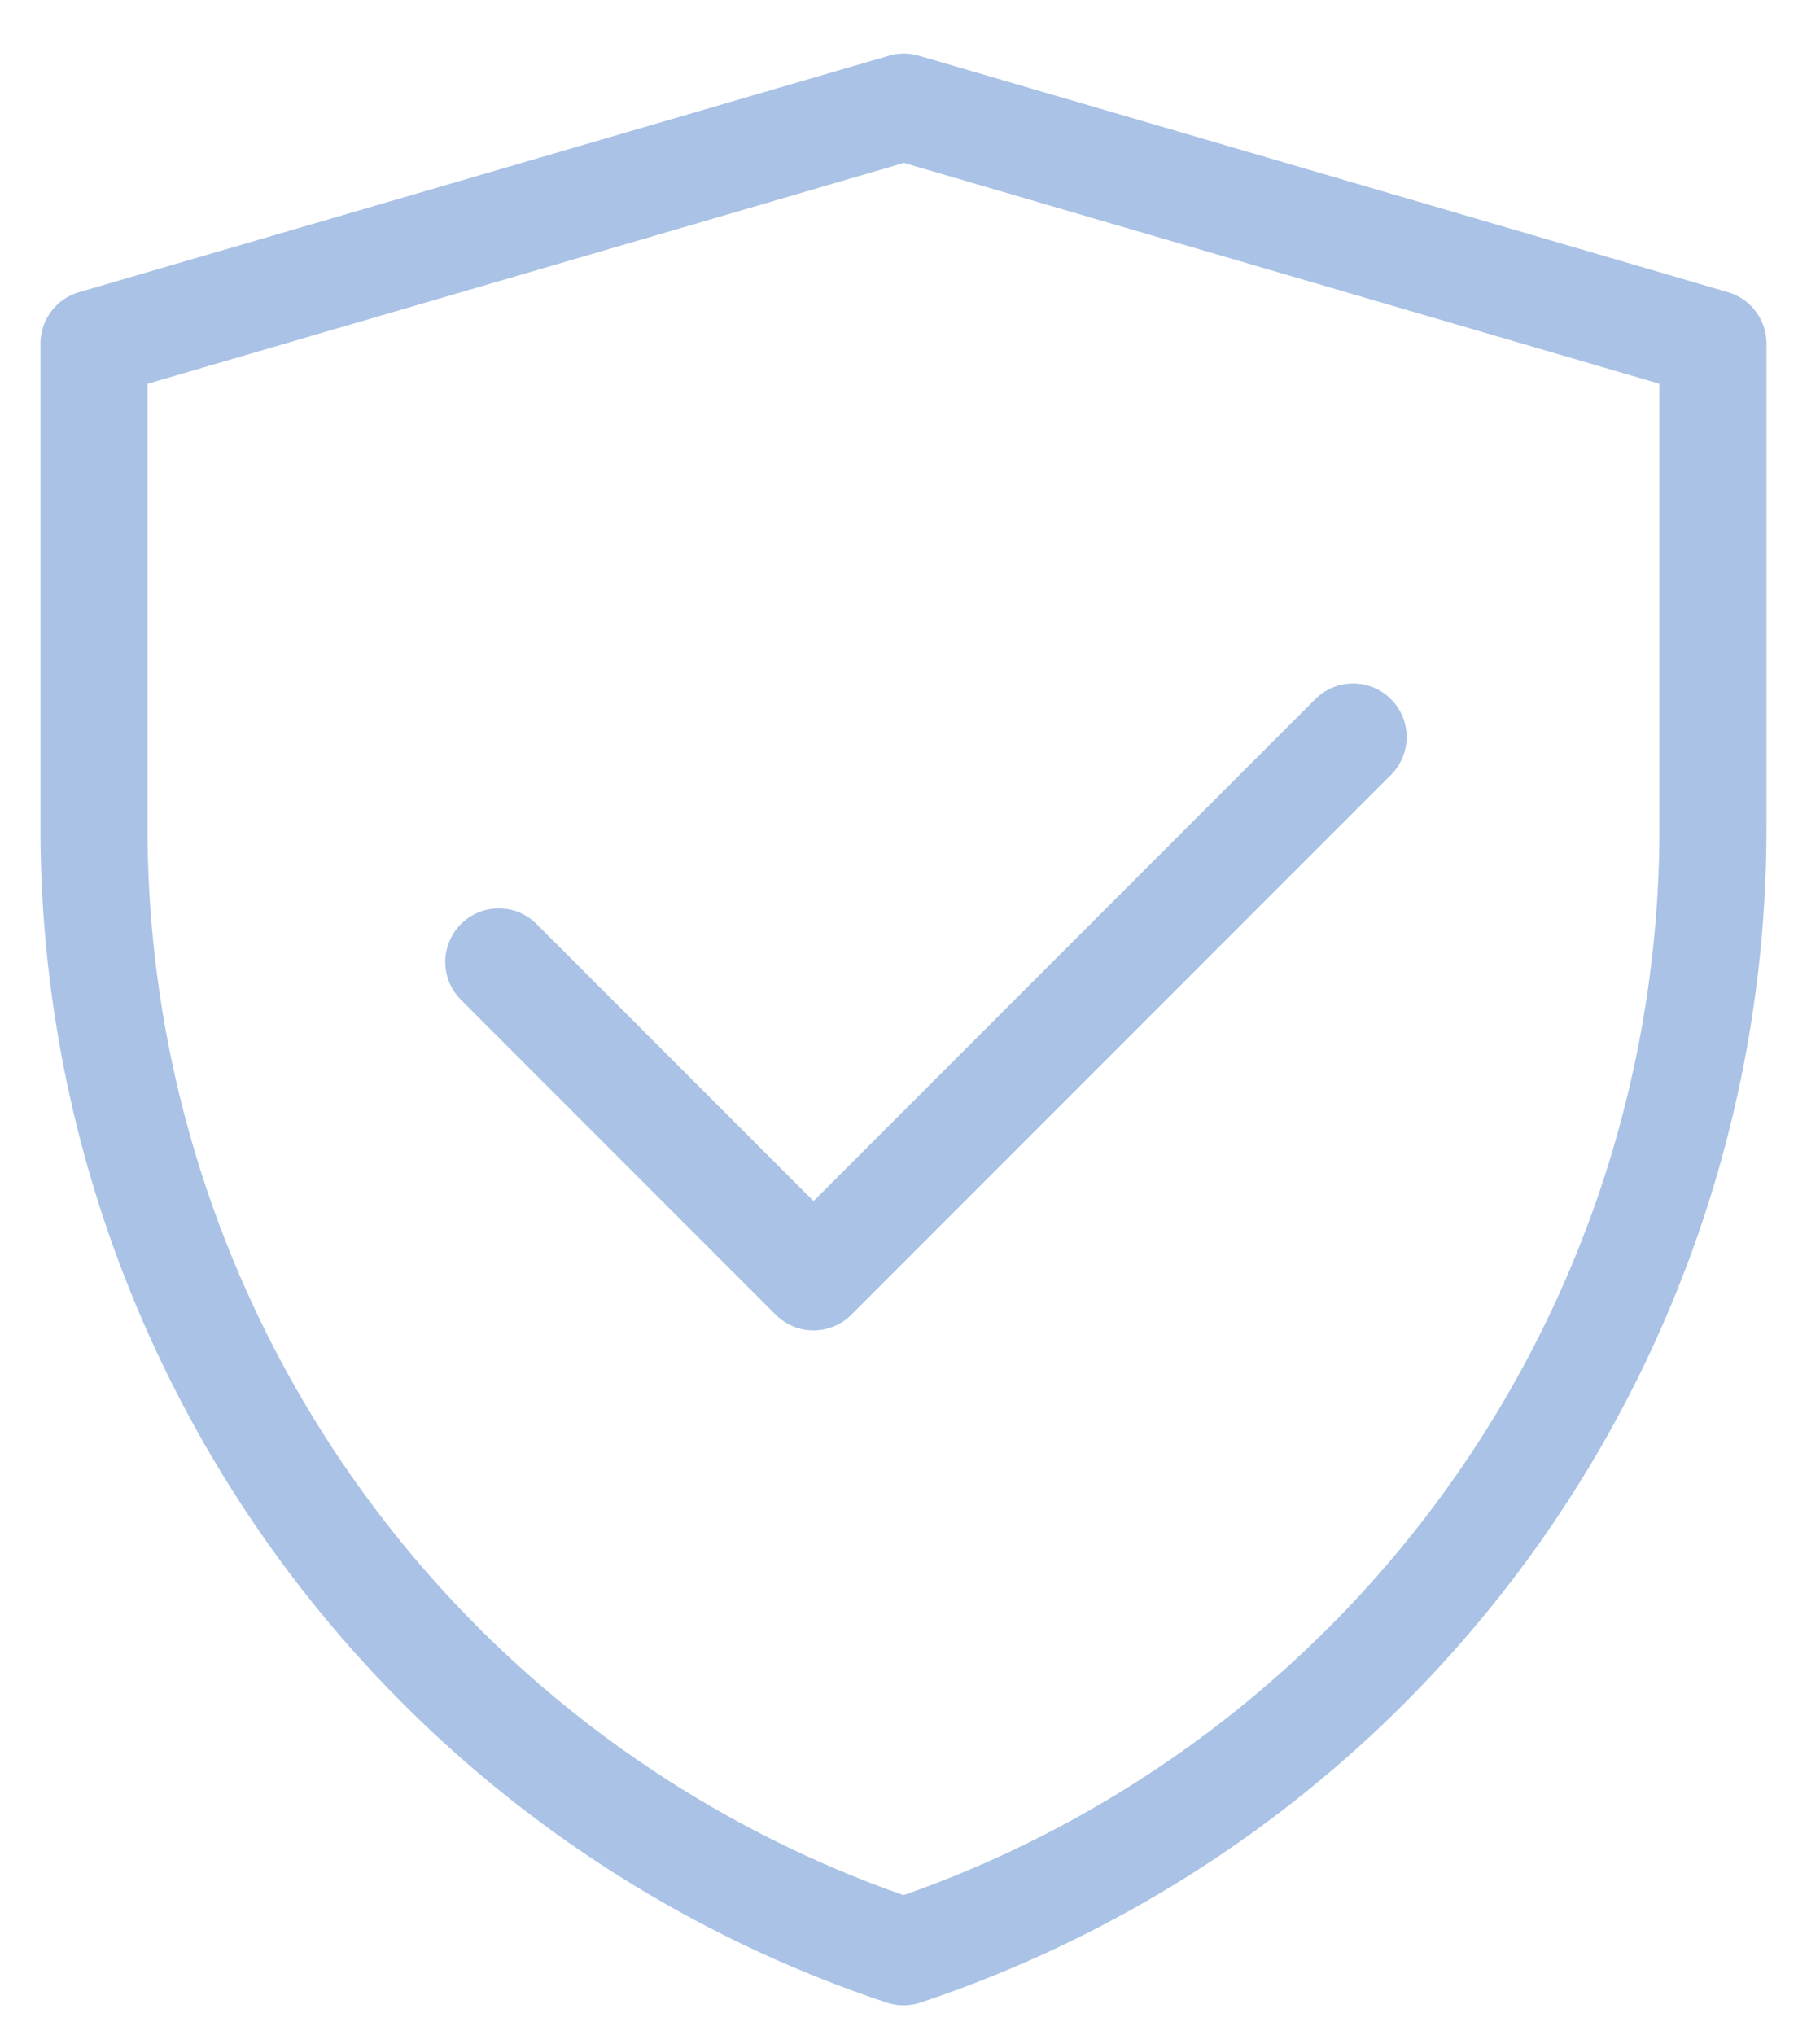 <svg width="17" height="19" fill="none" xmlns="http://www.w3.org/2000/svg"><path d="M.878 3.208L8.443 1 16 3.208v4.527a11.054 11.054 0 01-7.56 10.487A11.056 11.056 0 01.878 7.733V3.208z" stroke="#A9C2E5" stroke-linejoin="round"/><path d="M4.659 8.981l2.94 2.94 5.04-5.04" stroke="#A9C2E5" stroke-linecap="round" stroke-linejoin="round"/></svg>